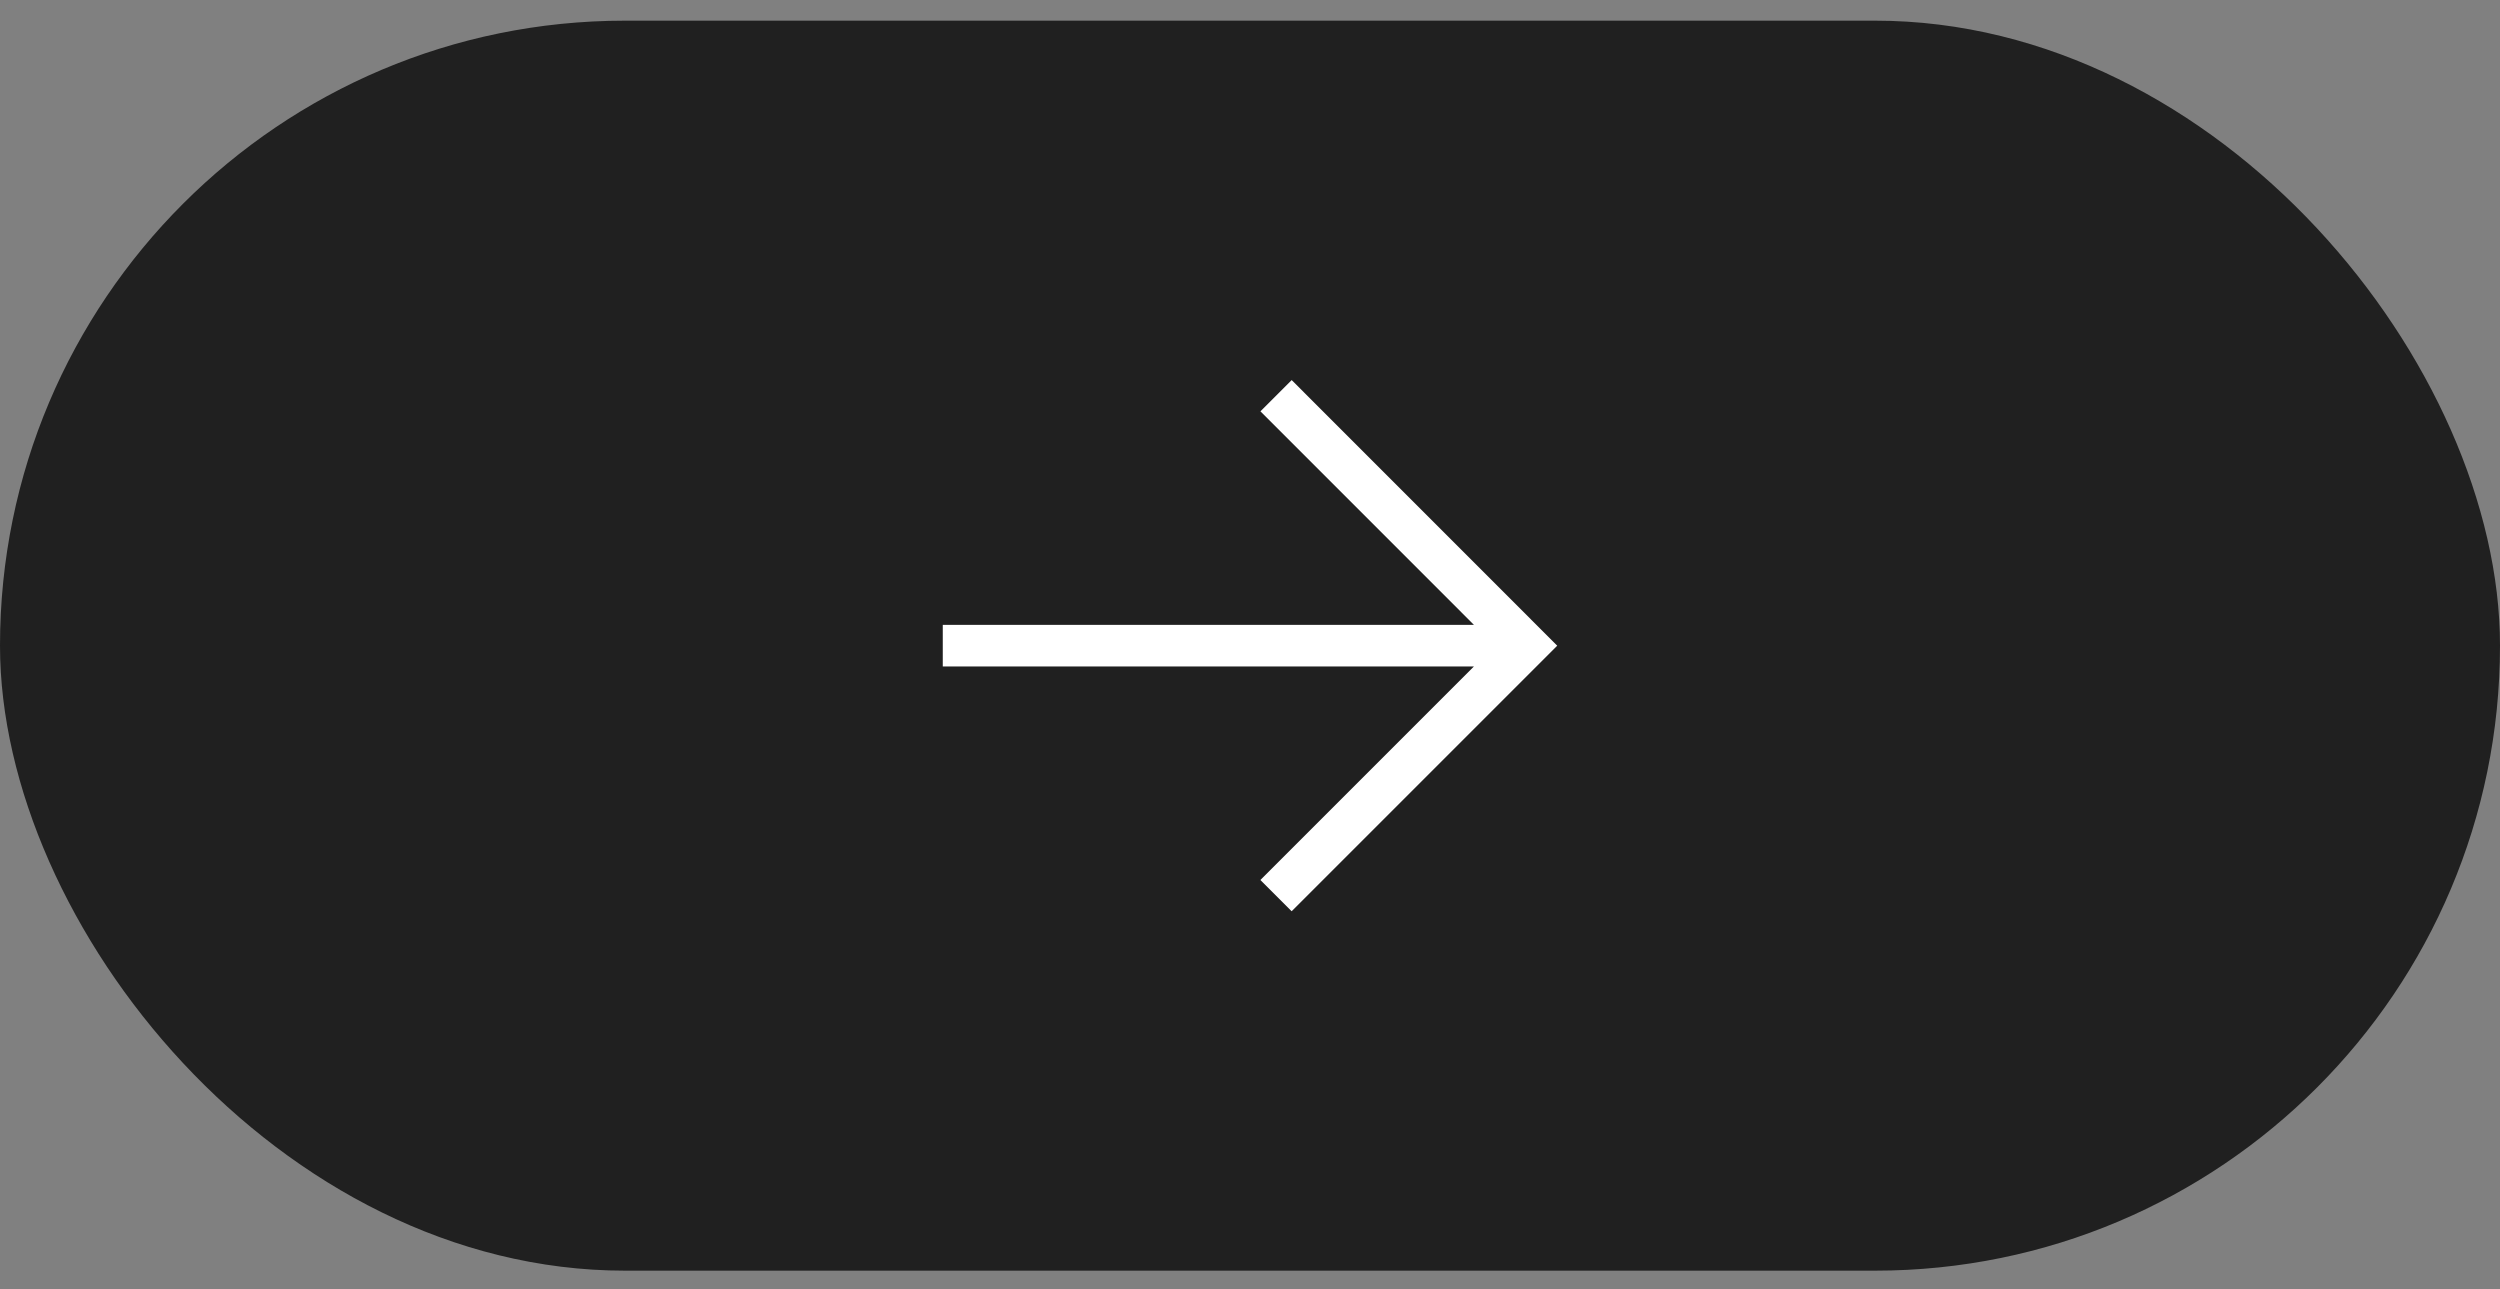 <svg width="64" height="33" viewBox="0 0 64 33" fill="none" xmlns="http://www.w3.org/2000/svg">
    <rect x="0" y="0" width="64" height="33" fill="#808080" stroke="none"/>
    <rect y=".529" width="64" height="32" rx="16" fill="#202020"/>
    <path d="m32.267 10.53.8-.8 6.798 6.8-6.799 6.798-.8-.8 5.466-5.466H24.135v-1.066h13.597l-5.465-5.466z" fill="#fff"/>
</svg>
